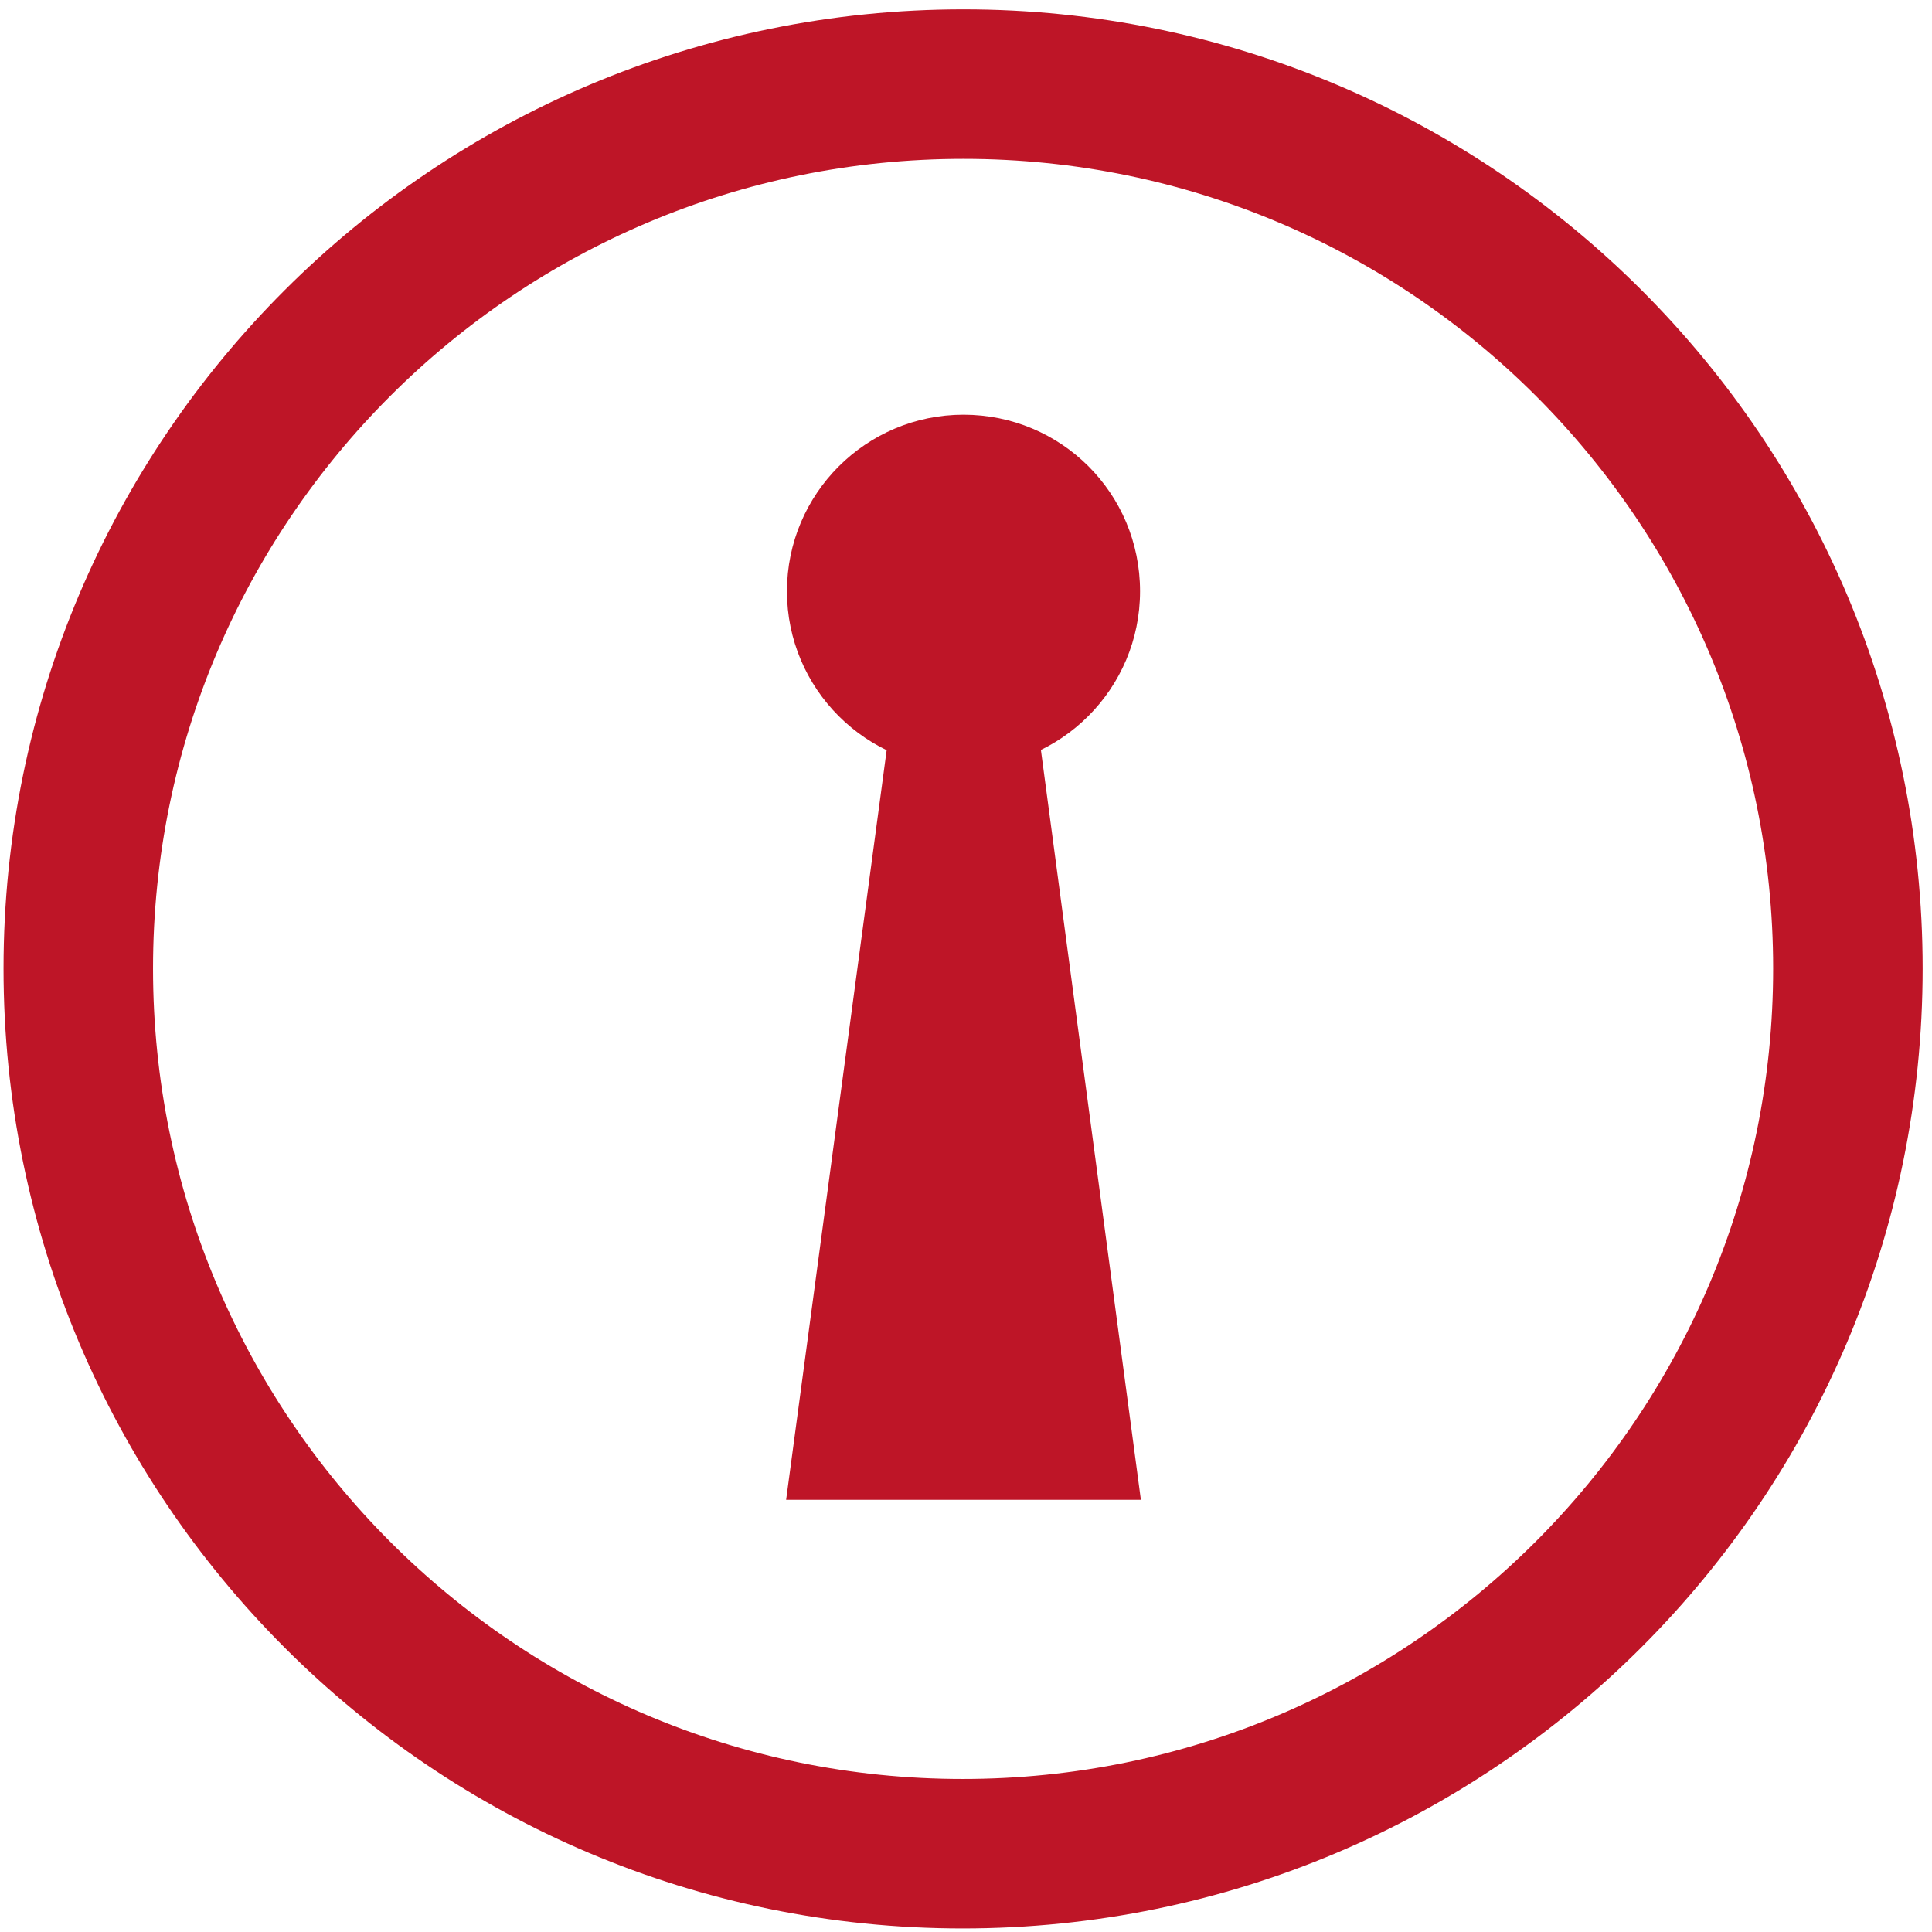 <?xml version="1.0" encoding="utf-8"?>
<!-- Generator: Adobe Illustrator 22.0.1, SVG Export Plug-In . SVG Version: 6.00 Build 0)  -->
<svg version="1.1" id="Layer_1" xmlns="http://www.w3.org/2000/svg" xmlns:xlink="http://www.w3.org/1999/xlink" x="0px" y="0px"
	 viewBox="0 0 232 232" style="enable-background:new 0 0 232 232;" xml:space="preserve">
<style type="text/css">
	.st0{clip-path:url(#SVGID_2_);fill:none;stroke:#BE1527;stroke-width:17.952;stroke-miterlimit:10;}
	.st1{fill-rule:evenodd;clip-rule:evenodd;fill:#BE1527;}
</style>
<g>
	<g>
		<defs>
			<rect id="SVGID_1_" width="232" height="232"/>
		</defs>
		<clipPath id="SVGID_2_">
			<use xlink:href="#SVGID_1_"  style="overflow:visible;"/>
		</clipPath>
		<path class="st0" d="M221.9,116.3c0,58.7-47.6,106.3-106.3,106.3S9.4,175,9.4,116.3S57,10.1,115.7,10.1S221.9,57.7,221.9,116.3
			L221.9,116.3z"/>
	</g>
	<path class="st1" d="M136.9,71c0,11.7-9.5,21.2-21.2,21.2S94.5,82.7,94.5,71c0-11.7,9.5-21.2,21.2-21.2S136.9,59.2,136.9,71
		L136.9,71z"/>
	<polygon class="st1" points="94.4,180.1 137,180.1 120,52.6 111.5,52.6 	"/>
</g>
</svg>
